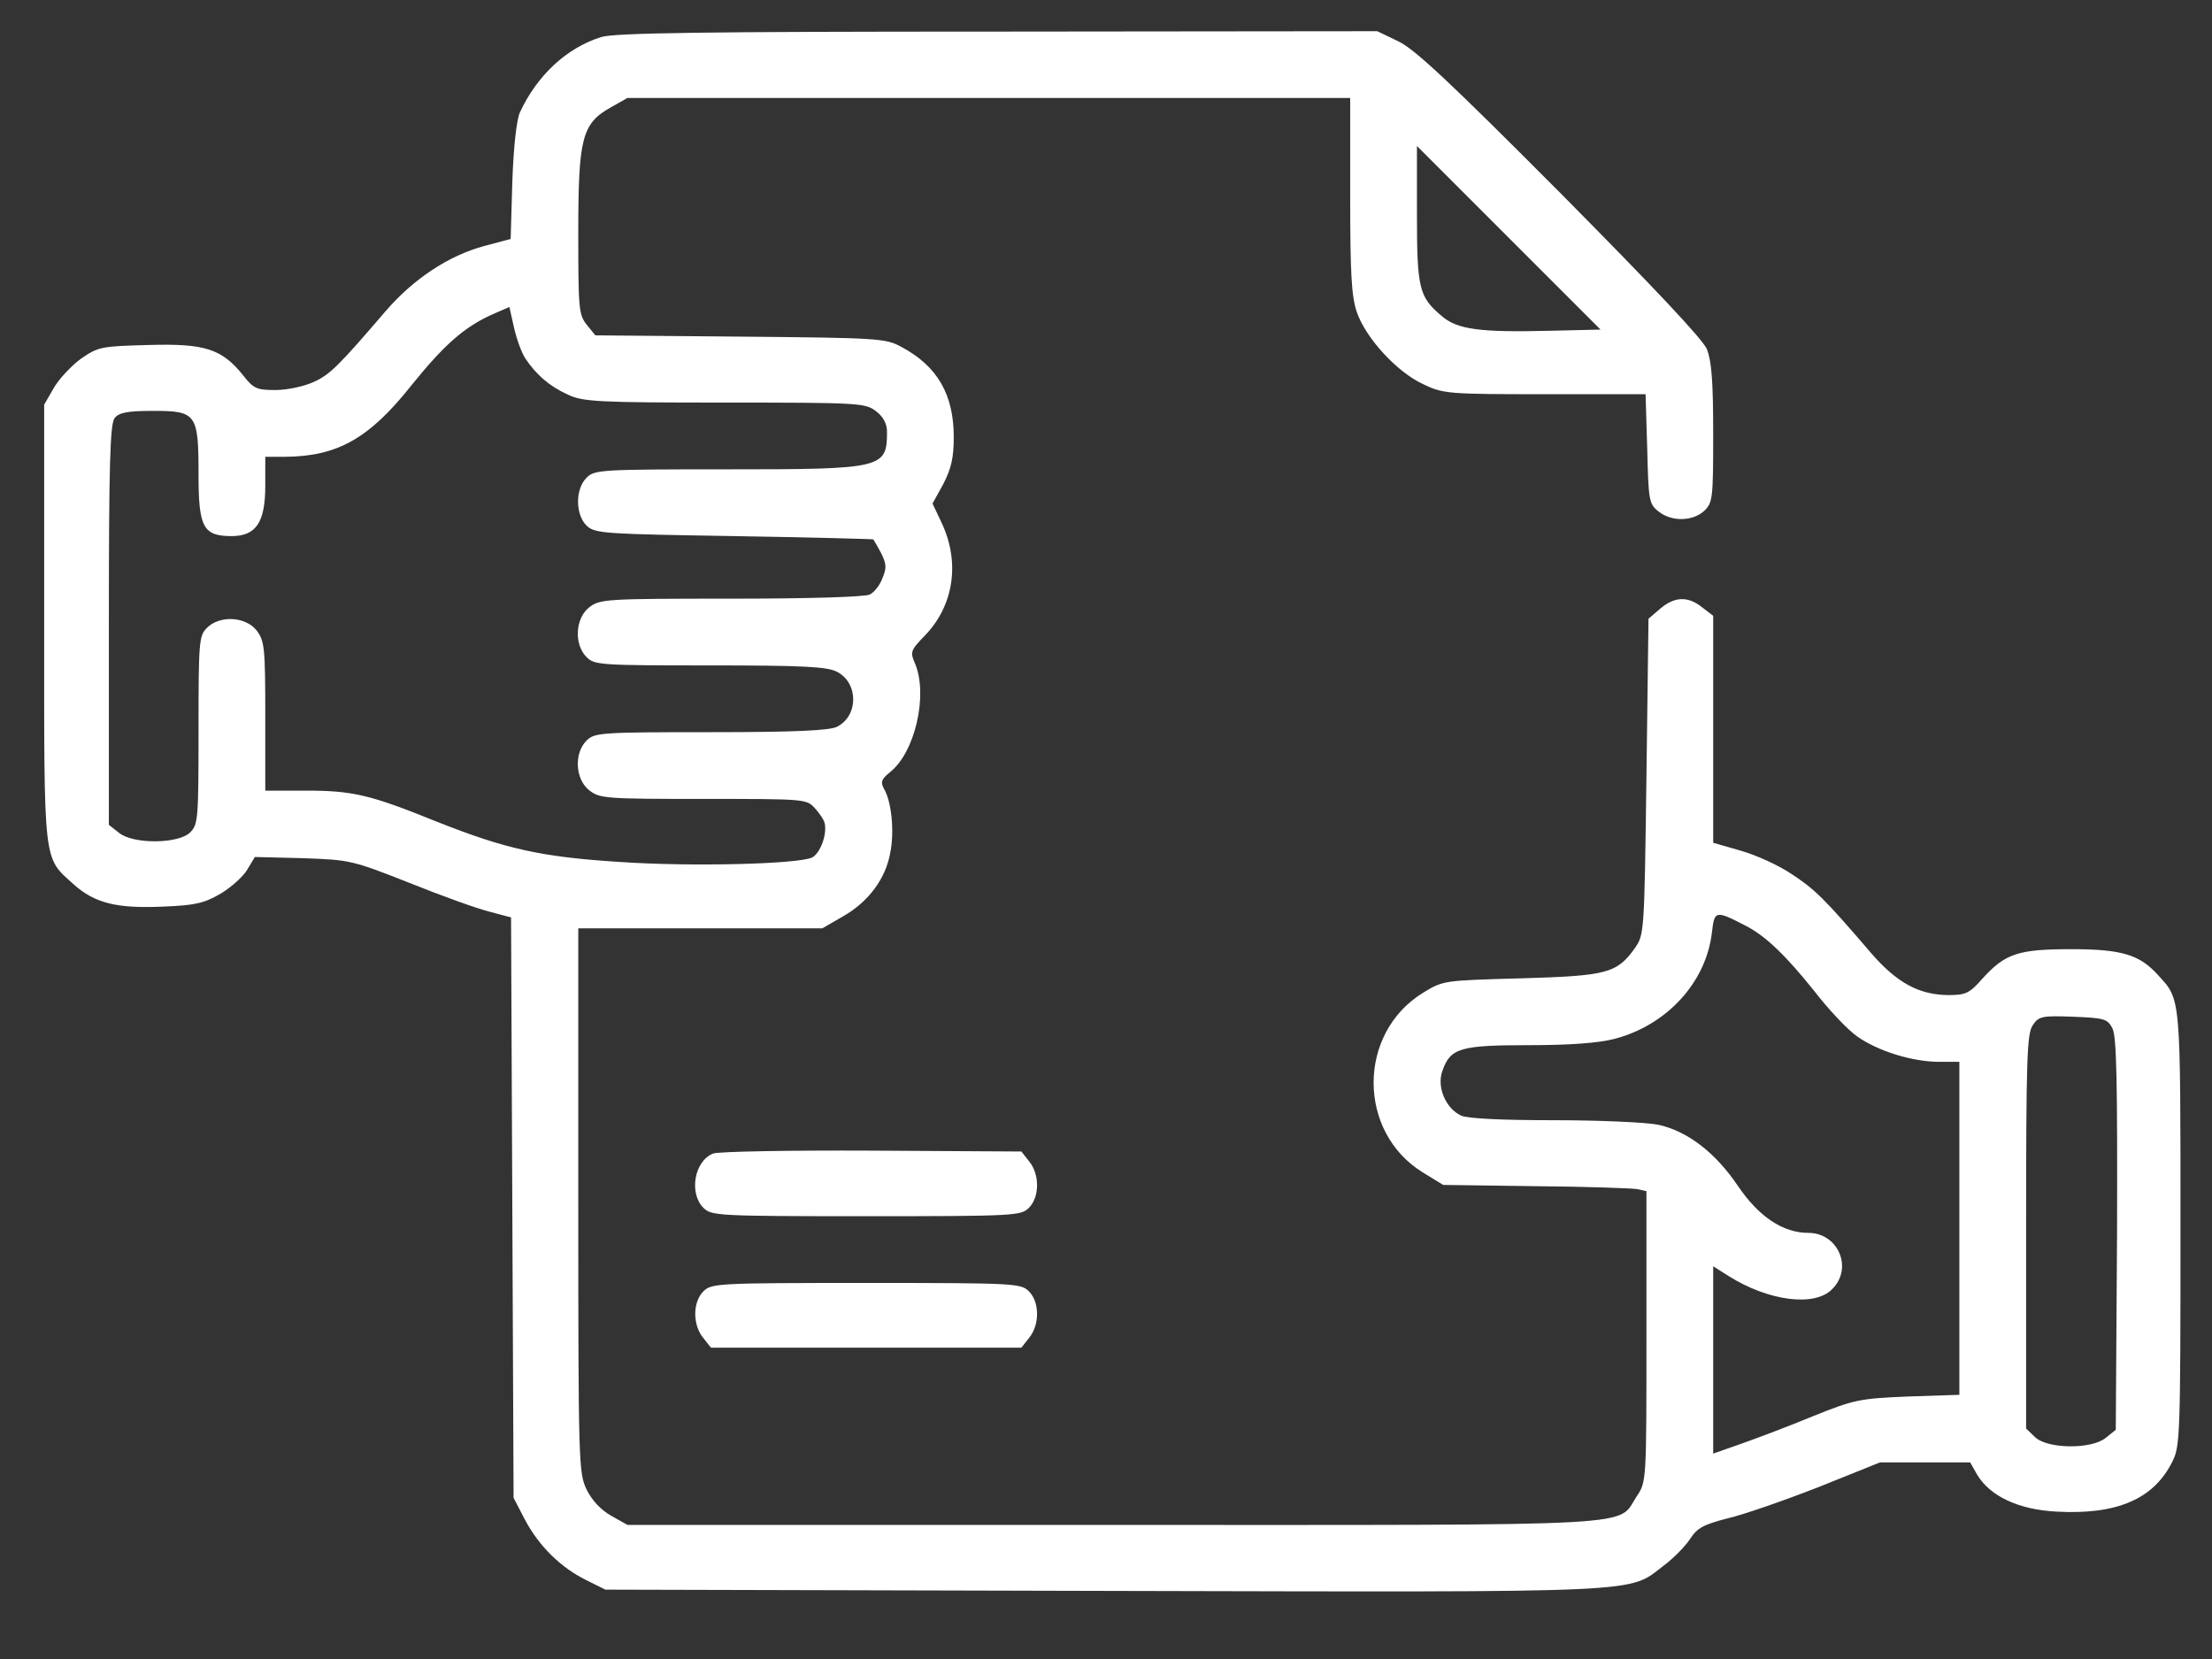 <?xml version="1.0" encoding="UTF-8"?> <svg xmlns="http://www.w3.org/2000/svg" width="28" height="21" viewBox="0 0 28 21" fill="none"><rect x="0" y="0" width="28" height="21" fill="#333333" stroke="none"/><path d="M7.61 0.469C7.172 0.606 6.797 0.955 6.58 1.425C6.538 1.525 6.501 1.853 6.485 2.302L6.464 3.025L6.126 3.115C5.677 3.237 5.239 3.527 4.885 3.934C4.288 4.631 4.172 4.747 3.966 4.837C3.85 4.89 3.638 4.937 3.49 4.937C3.253 4.937 3.211 4.922 3.079 4.753C2.809 4.415 2.593 4.346 1.88 4.367C1.283 4.383 1.246 4.388 1.024 4.541C0.902 4.631 0.744 4.8 0.681 4.911L0.559 5.122V7.885C0.559 10.974 0.543 10.842 0.929 11.191C1.198 11.434 1.478 11.502 2.064 11.476C2.471 11.46 2.582 11.434 2.793 11.312C2.925 11.233 3.079 11.096 3.131 11.006L3.226 10.848L3.834 10.863C4.431 10.884 4.457 10.89 5.181 11.175C5.587 11.339 6.042 11.502 6.195 11.54L6.469 11.613L6.485 15.284L6.501 18.96L6.644 19.235C6.823 19.573 7.098 19.842 7.42 20.001L7.663 20.122L13.969 20.138C20.946 20.154 20.598 20.17 21.062 19.816C21.189 19.721 21.337 19.568 21.395 19.478C21.485 19.34 21.564 19.298 21.871 19.219C22.077 19.171 22.589 18.992 23.022 18.823L23.798 18.511H24.369H24.939L25.029 18.67C25.193 18.939 25.547 19.108 26.027 19.134C26.788 19.177 27.258 18.981 27.496 18.506C27.596 18.311 27.601 18.189 27.601 15.553C27.601 12.58 27.607 12.659 27.316 12.342C27.084 12.084 26.857 12.015 26.223 12.015C25.547 12.015 25.383 12.068 25.092 12.39C24.929 12.575 24.881 12.596 24.659 12.596C24.29 12.591 24.015 12.443 23.688 12.068C23.091 11.37 22.969 11.254 22.679 11.064C22.515 10.953 22.224 10.821 22.034 10.768L21.686 10.668V9.231V7.795L21.548 7.689C21.364 7.541 21.195 7.552 21.015 7.705L20.867 7.832L20.841 9.833C20.814 11.819 20.814 11.83 20.693 12.004C20.466 12.321 20.339 12.353 19.251 12.384C18.268 12.411 18.268 12.411 18.01 12.569C17.18 13.082 17.18 14.328 18.01 14.841L18.268 14.999L19.436 15.015C20.08 15.02 20.656 15.041 20.724 15.052L20.841 15.078V16.921C20.841 18.744 20.841 18.759 20.719 18.939C20.46 19.33 20.946 19.303 14.085 19.303H7.943L7.737 19.187C7.605 19.113 7.494 18.992 7.425 18.855C7.325 18.643 7.32 18.527 7.32 15.194V11.751H8.867H10.409L10.674 11.598C10.996 11.413 11.212 11.122 11.27 10.79C11.323 10.525 11.286 10.15 11.191 9.987C11.144 9.902 11.154 9.865 11.265 9.775C11.582 9.527 11.751 8.798 11.582 8.397C11.519 8.254 11.524 8.233 11.714 8.038C12.078 7.657 12.158 7.103 11.909 6.596L11.804 6.374L11.941 6.126C12.041 5.93 12.073 5.793 12.073 5.534C12.073 4.995 11.867 4.636 11.413 4.393C11.212 4.282 11.128 4.277 9.369 4.261L7.536 4.245L7.425 4.108C7.325 3.981 7.32 3.897 7.32 2.941C7.32 1.742 7.367 1.562 7.737 1.356L7.943 1.24H12.517H17.091V2.471C17.091 3.459 17.107 3.754 17.175 3.95C17.286 4.277 17.682 4.71 18.015 4.863C18.268 4.985 18.327 4.99 19.557 4.99H20.83L20.851 5.682C20.867 6.332 20.872 6.379 20.994 6.474C21.158 6.606 21.422 6.601 21.57 6.469C21.68 6.363 21.686 6.316 21.686 5.487C21.686 4.821 21.665 4.573 21.607 4.42C21.548 4.288 20.93 3.633 19.742 2.434C18.369 1.055 17.904 0.617 17.698 0.522L17.434 0.395L12.628 0.4C8.931 0.4 7.774 0.416 7.61 0.469ZM19.615 4.187C18.744 4.209 18.448 4.172 18.253 4.003C17.962 3.76 17.936 3.654 17.936 2.709V1.848L19.098 3.01L20.26 4.172L19.615 4.187ZM6.649 4.536C6.786 4.742 6.955 4.89 7.188 4.995C7.378 5.085 7.557 5.096 9.174 5.096C10.89 5.096 10.953 5.101 11.091 5.207C11.181 5.275 11.228 5.365 11.228 5.466C11.228 5.93 11.175 5.941 9.195 5.941C7.6 5.941 7.526 5.946 7.425 6.047C7.277 6.194 7.283 6.522 7.431 6.659C7.536 6.754 7.668 6.76 9.295 6.786C10.256 6.802 11.049 6.823 11.054 6.828C11.059 6.834 11.107 6.913 11.154 7.003C11.223 7.14 11.223 7.193 11.17 7.319C11.138 7.409 11.064 7.499 11.011 7.525C10.959 7.557 10.219 7.578 9.258 7.578C7.658 7.578 7.594 7.583 7.457 7.689C7.283 7.826 7.262 8.154 7.425 8.318C7.526 8.418 7.6 8.423 8.983 8.423C10.182 8.423 10.467 8.439 10.594 8.503C10.869 8.645 10.869 9.062 10.594 9.2C10.499 9.247 10.066 9.268 8.999 9.268C7.6 9.268 7.526 9.274 7.425 9.374C7.262 9.538 7.283 9.865 7.457 10.002C7.589 10.108 7.663 10.113 8.904 10.113C10.188 10.113 10.209 10.113 10.314 10.23C10.378 10.298 10.436 10.388 10.441 10.43C10.467 10.573 10.383 10.795 10.283 10.853C10.119 10.937 8.772 10.974 7.848 10.911C6.85 10.848 6.401 10.747 5.524 10.399C4.689 10.061 4.468 10.008 3.876 10.008H3.358V9.062C3.358 8.191 3.348 8.112 3.248 7.98C3.11 7.805 2.783 7.784 2.619 7.948C2.519 8.048 2.513 8.122 2.513 9.242C2.513 10.362 2.508 10.436 2.408 10.536C2.26 10.684 1.684 10.689 1.505 10.541L1.378 10.441V7.906C1.378 5.841 1.394 5.36 1.452 5.291C1.505 5.223 1.615 5.201 1.938 5.201C2.487 5.201 2.513 5.238 2.513 6.004C2.513 6.675 2.571 6.786 2.931 6.786C3.242 6.786 3.358 6.612 3.358 6.147V5.782H3.612C4.272 5.777 4.674 5.55 5.207 4.879C5.619 4.367 5.873 4.145 6.216 3.987L6.448 3.886L6.506 4.145C6.538 4.288 6.601 4.462 6.649 4.536ZM22.108 11.724C22.351 11.851 22.605 12.094 22.964 12.543C23.143 12.775 23.386 13.034 23.508 13.119C23.767 13.303 24.205 13.441 24.548 13.441H24.802V15.548V17.656L24.158 17.677C23.545 17.703 23.476 17.714 22.953 17.925C22.647 18.052 22.24 18.205 22.045 18.274L21.686 18.4V17.212V16.029L21.887 16.156C22.383 16.467 22.969 16.547 23.191 16.319C23.46 16.055 23.27 15.606 22.89 15.606C22.568 15.606 22.261 15.4 21.997 15.009C21.712 14.587 21.358 14.318 20.994 14.238C20.846 14.207 20.254 14.18 19.679 14.18C19.003 14.18 18.58 14.159 18.496 14.122C18.3 14.032 18.184 13.758 18.258 13.557C18.358 13.267 18.48 13.23 19.351 13.23C19.874 13.23 20.233 13.203 20.439 13.15C21.099 12.976 21.596 12.437 21.67 11.803C21.702 11.524 21.712 11.518 22.108 11.724ZM26.74 13.018C26.793 13.119 26.804 13.7 26.798 15.622L26.782 18.099L26.656 18.2C26.476 18.348 25.922 18.342 25.763 18.194L25.647 18.083V15.591C25.647 13.399 25.657 13.082 25.732 12.976C25.805 12.865 25.848 12.855 26.244 12.87C26.64 12.886 26.677 12.897 26.74 13.018Z" fill="white"></path><path d="M9.026 14.602C8.788 14.697 8.719 15.104 8.904 15.289C9.005 15.389 9.078 15.395 10.964 15.395C12.85 15.395 12.924 15.389 13.024 15.289C13.161 15.152 13.161 14.866 13.029 14.703L12.929 14.576L11.033 14.565C9.992 14.56 9.089 14.576 9.026 14.602Z" fill="white"></path><path d="M8.904 16.346C8.767 16.483 8.767 16.768 8.899 16.932L8.999 17.059H10.964H12.929L13.029 16.932C13.161 16.768 13.161 16.483 13.024 16.346C12.924 16.245 12.85 16.24 10.964 16.24C9.078 16.24 9.005 16.245 8.904 16.346Z" fill="white"></path></svg> 